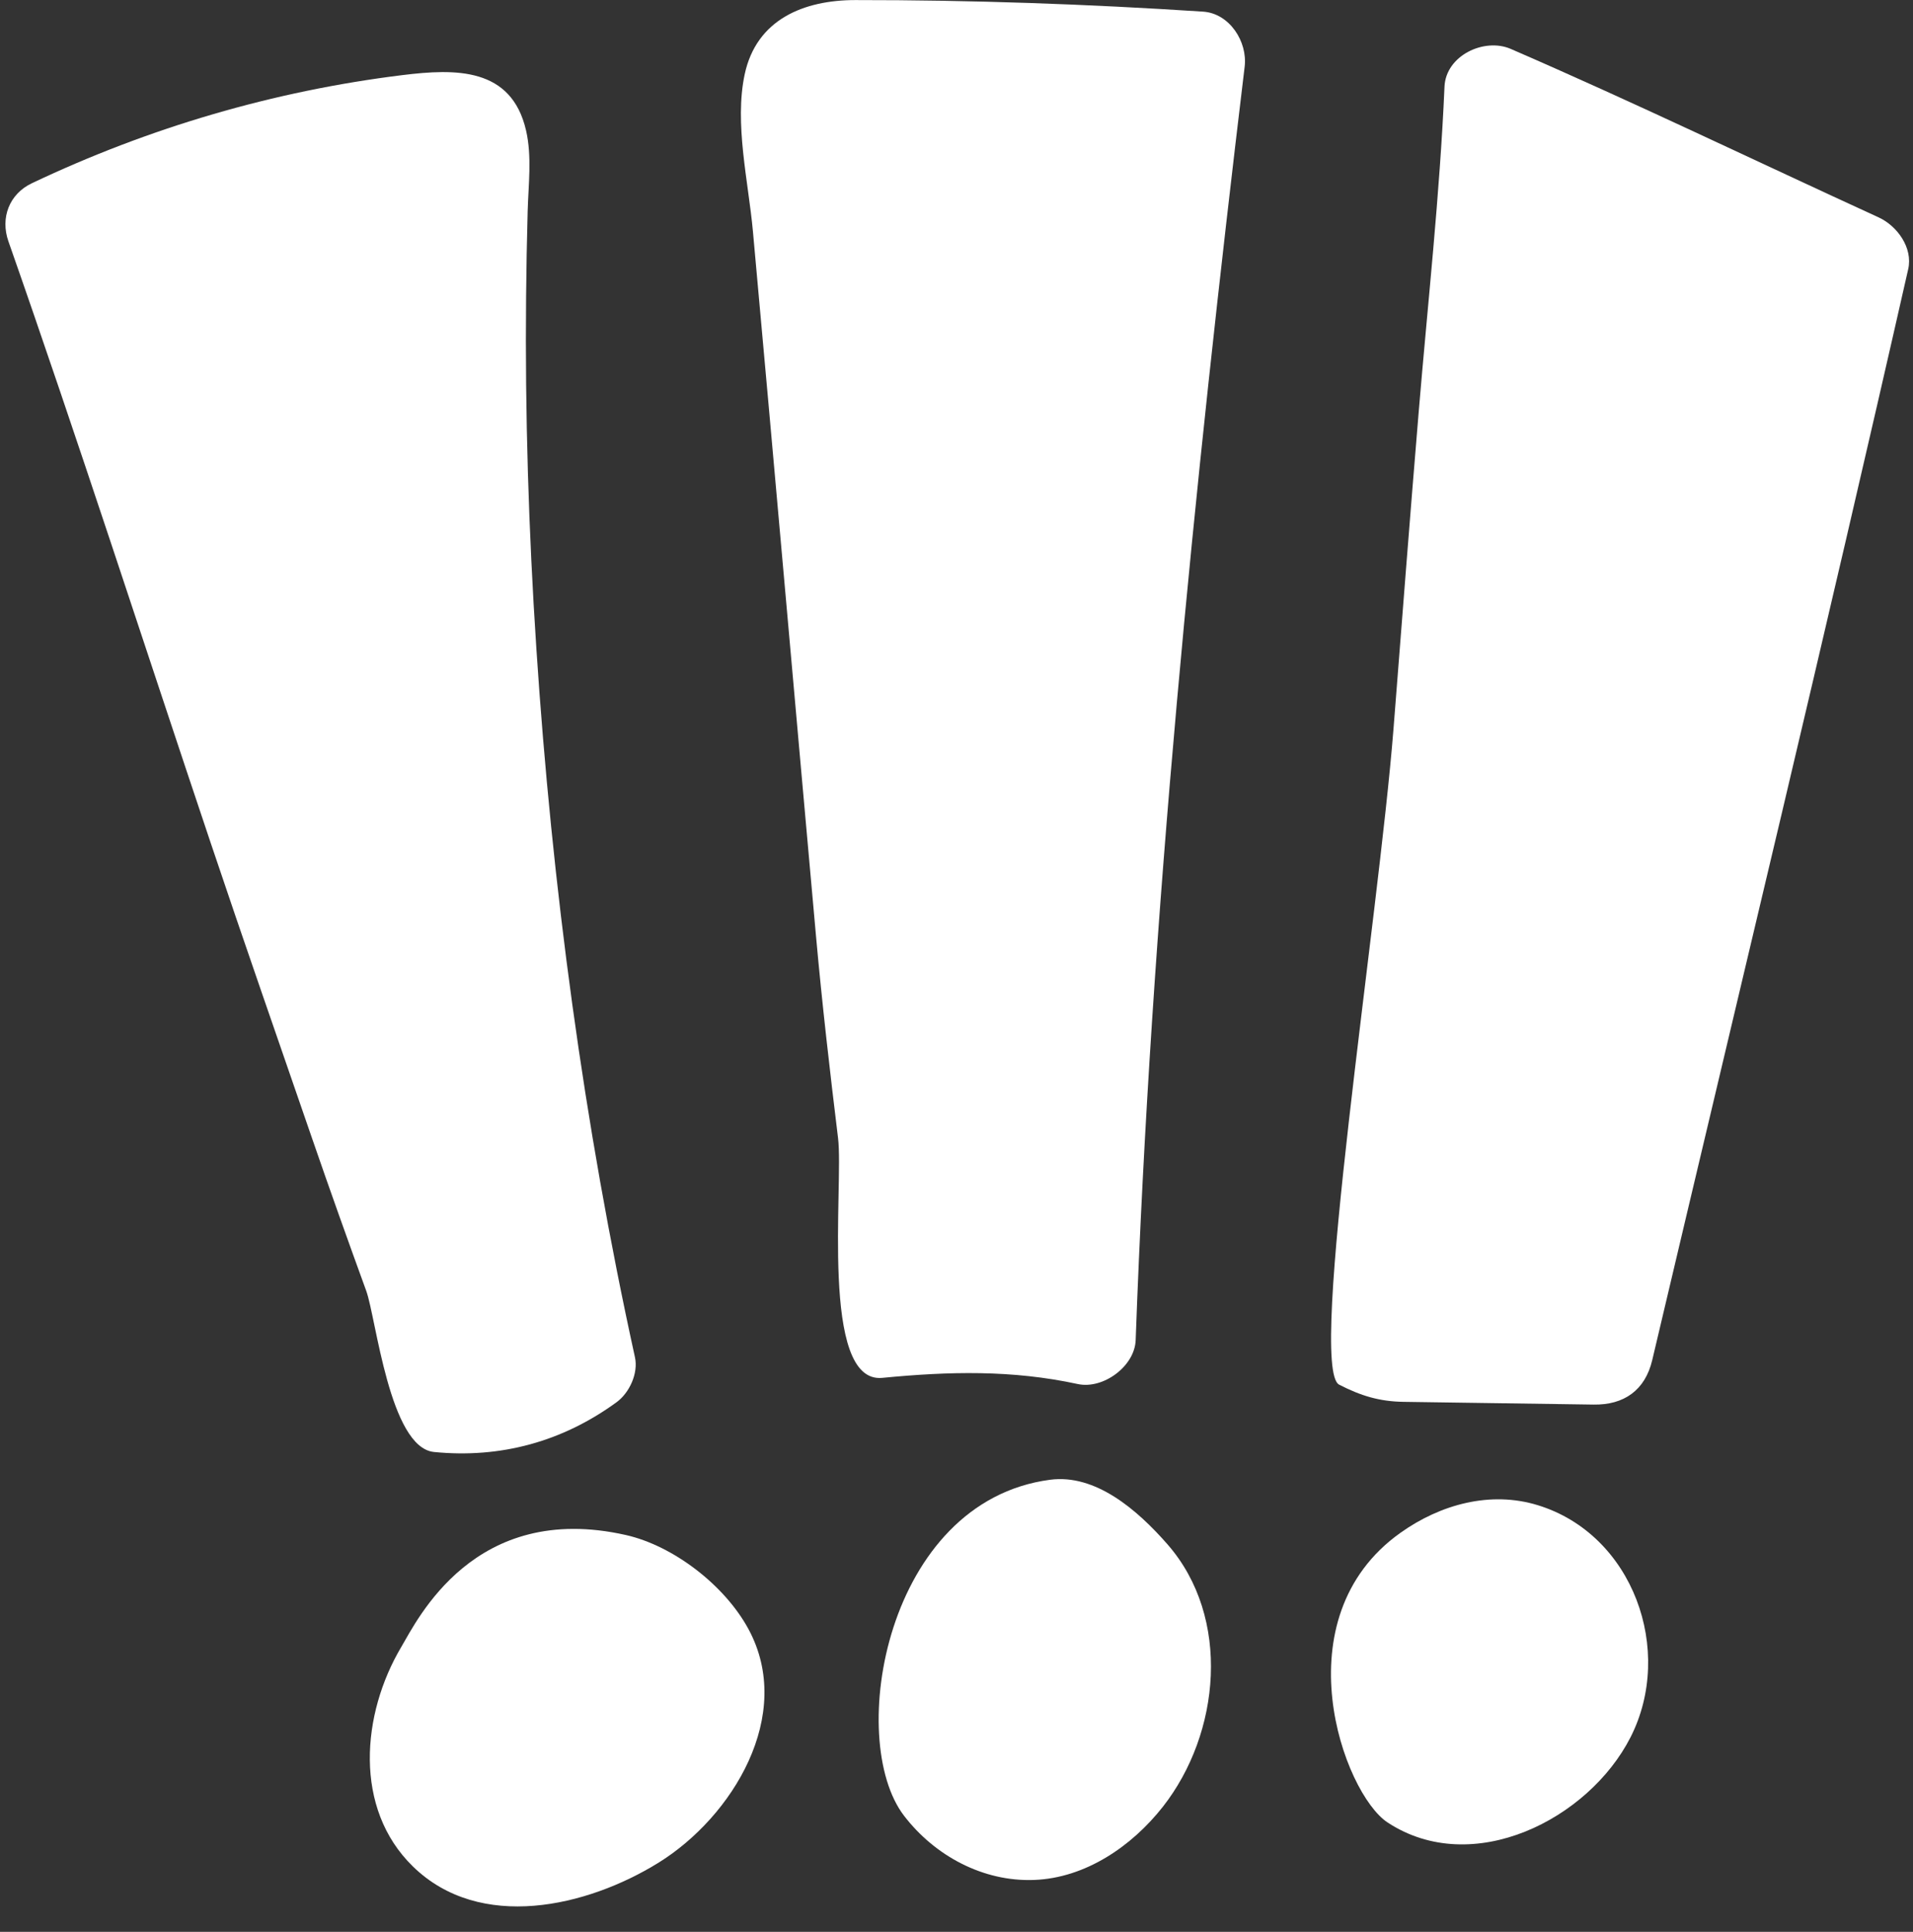 <?xml version="1.0" encoding="UTF-8" standalone="no"?><svg xmlns="http://www.w3.org/2000/svg" xmlns:xlink="http://www.w3.org/1999/xlink" fill="#000000" height="264.9" preserveAspectRatio="xMidYMid meet" version="1" viewBox="213.4 220.3 262.3 264.9" width="262.3" zoomAndPan="magnify"><rect x="213.4" y="220.3" width="262.3" height="264.9" fill="#333333" stroke="none"/><g><g id="change1_1"><path d="M 263.617 397.312 C 264.961 401 266.809 418.793 272.906 419.402 C 282.035 420.309 290.531 417.984 297.938 412.578 C 299.707 411.289 300.945 408.605 300.461 406.41 C 293.441 374.426 289.082 341.816 286.938 309.152 C 285.883 293.125 285.379 277.051 285.535 260.984 C 285.57 257.086 285.645 253.184 285.75 249.281 C 285.848 245.645 286.355 241.773 285.531 238.195 C 283.531 229.504 275.844 229.703 268.586 230.598 C 250.93 232.777 233.832 237.801 217.773 245.426 C 214.664 246.898 213.426 250.176 214.555 253.395 C 224.164 280.797 233.078 308.461 242.324 335.988 C 246.863 349.5 251.559 362.957 256.203 376.434 C 258.609 383.414 261.09 390.371 263.617 397.312" fill="#ffffff"/></g><g id="change1_2"><path d="M 299.219 430.789 C 278.426 426.094 270.629 442.414 268.41 446.156 C 262.98 455.32 261.836 468.258 270.016 476.238 C 279.219 485.219 293.895 481.789 303.691 475.723 C 313.832 469.438 322.398 455.461 316.027 443.691 C 312.762 437.656 305.715 432.258 299.219 430.789" fill="#ffffff"/></g><g id="change2_1"><path d="M 334.371 409.238 C 343.512 408.352 352.145 408.129 361.184 410.086 C 364.645 410.832 368.988 407.664 369.117 404.062 C 371.227 345.723 377.094 287.371 384.062 229.43 C 384.469 226.035 382.008 222.133 378.348 221.895 C 362.48 220.859 346.582 220.297 330.68 220.309 C 323.648 220.312 317.125 222.934 315.508 230.488 C 314.066 237.227 316.016 245.219 316.633 251.988 C 319.57 284.219 322.387 316.461 325.289 348.691 C 326.121 357.93 327.184 367.152 328.309 376.363 C 329.09 382.781 325.766 410.07 334.371 409.238" fill="#ffffff"/></g><g id="change2_2"><path d="M 357.367 423.211 C 334.805 426.203 329.355 458.844 337.355 469.281 C 341.574 474.781 348.195 478.348 355.184 478.086 C 362.234 477.824 368.586 473.469 372.844 468.051 C 380.742 457.992 382.254 442.113 373.488 432.074 C 369.34 427.328 363.609 422.383 357.367 423.211" fill="#ffffff"/></g><g id="change3_1"><path d="M 470.996 250.113 C 454.176 242.402 437.52 234.363 420.539 227.004 C 416.922 225.438 411.645 227.902 411.461 232.188 C 410.82 247.008 409.172 261.828 407.938 276.613 C 406.727 291.152 405.609 305.699 404.469 320.242 C 402.422 346.27 392.656 407.938 397.02 410.172 C 399.988 411.695 402.527 412.48 405.879 412.527 C 408.684 412.566 411.492 412.609 414.297 412.648 C 420.164 412.73 426.035 412.809 431.902 412.902 C 436.059 412.973 438.969 410.945 439.945 406.805 C 451.707 356.953 463.719 307.156 475.043 257.203 C 475.707 254.273 473.527 251.277 470.996 250.113" fill="#ffffff"/></g><g id="change3_2"><path d="M 424.246 426.695 C 417.777 424.711 410.93 426.566 405.426 430.48 C 388.926 442.219 397.602 466.219 403.656 470.203 C 415.289 477.852 431.23 469.797 436.969 458.52 C 443.012 446.637 437.34 430.711 424.246 426.695" fill="#ffffff"/></g></g></svg>